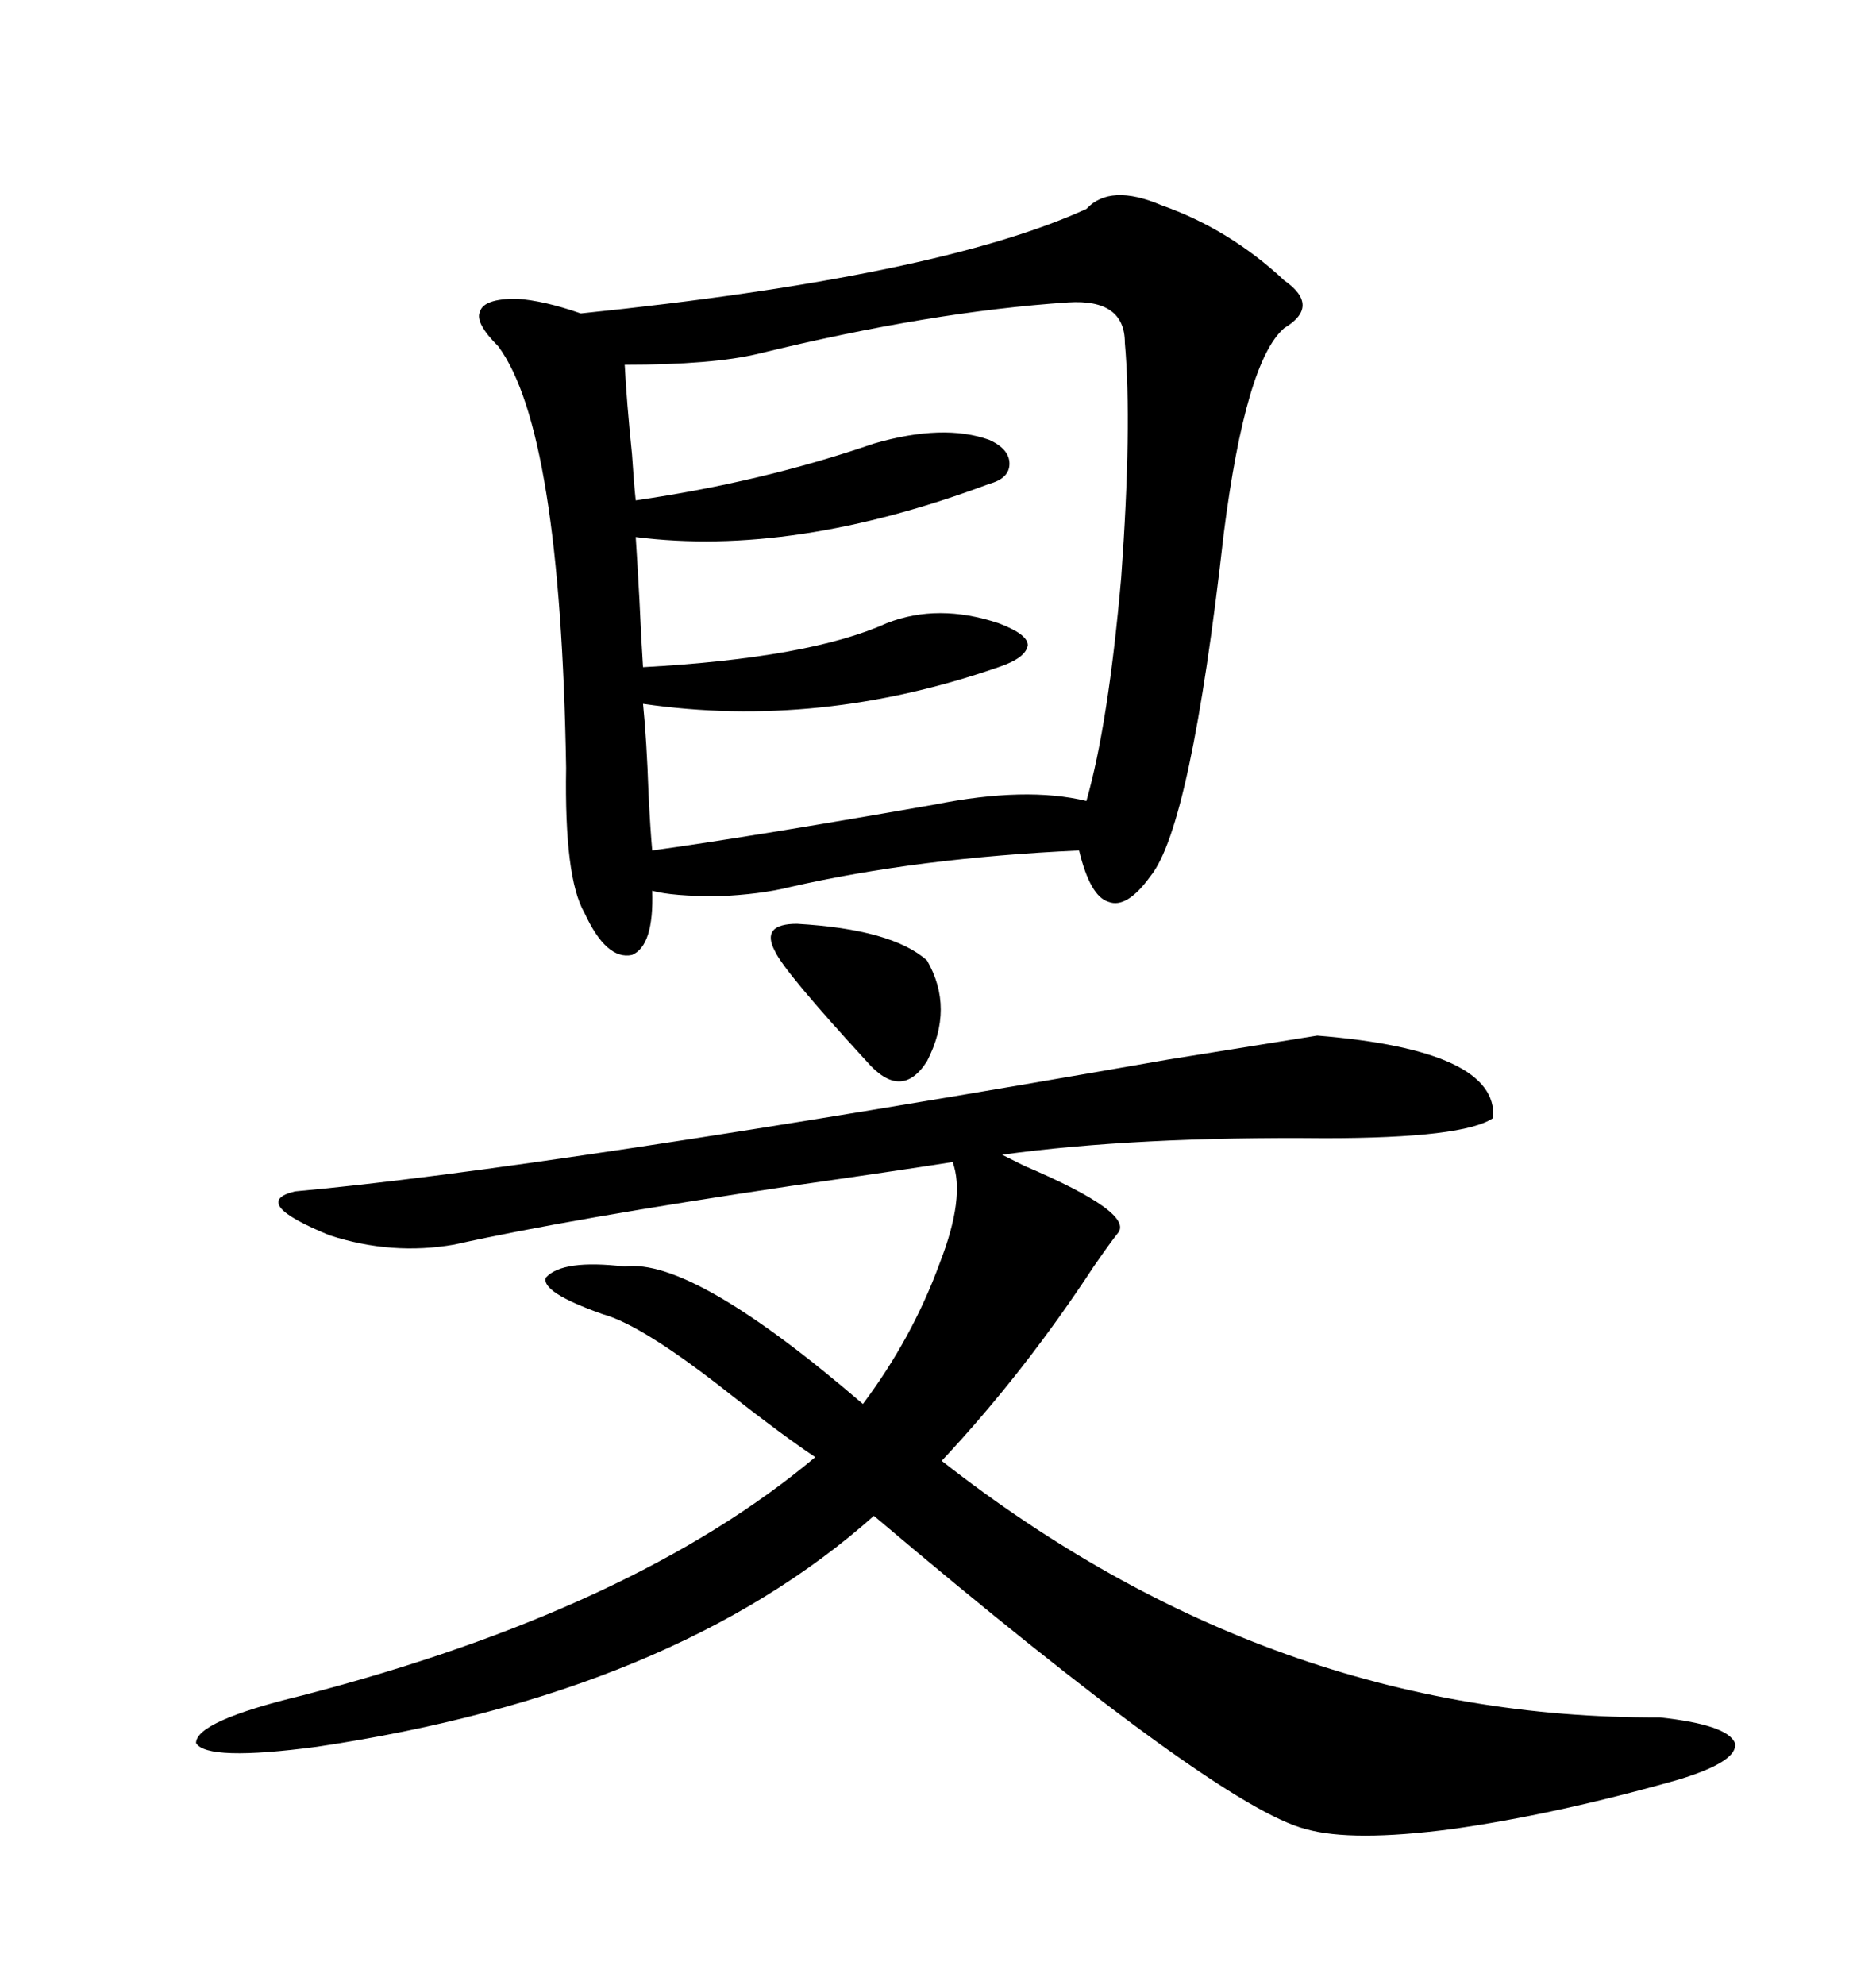 <svg xmlns="http://www.w3.org/2000/svg" xmlns:xlink="http://www.w3.org/1999/xlink" width="300" height="317.285"><path d="M173.73 33.40L173.73 33.40Q177.54 29.30 185.74 32.81L185.74 32.81Q196.58 36.62 205.37 44.82L205.37 44.82Q211.23 48.93 205.37 52.44L205.37 52.44Q199.22 57.71 195.70 85.25L195.70 85.25Q190.43 132.13 183.98 140.04L183.98 140.04Q180.18 145.31 177.25 144.14L177.25 144.14Q174.32 143.26 172.56 135.94L172.56 135.94Q146.78 137.11 126.27 141.80L126.27 141.80Q121.58 142.97 114.84 143.26L114.84 143.26Q107.52 143.26 104.30 142.38L104.30 142.38Q104.59 151.17 101.07 152.64L101.07 152.64Q96.97 153.52 93.46 145.90L93.46 145.90Q90.23 140.33 90.53 122.75L90.53 122.75Q89.65 68.85 79.69 55.37L79.69 55.37Q75.88 51.56 76.76 49.80L76.76 49.80Q77.34 47.75 82.62 47.75L82.62 47.75Q87.01 48.05 92.87 50.10L92.87 50.10Q150 44.24 173.73 33.40ZM47.17 190.43L47.17 190.43Q86.43 186.91 186.91 169.34L186.91 169.34Q208.89 165.82 210.64 165.53L210.64 165.53Q239.65 167.87 238.77 178.71L238.77 178.71Q234.08 181.93 211.82 181.93L211.82 181.93Q181.64 181.64 160.25 184.57L160.25 184.57Q161.43 185.16 163.77 186.33L163.77 186.33Q181.64 193.95 178.71 197.17L178.71 197.17Q177.54 198.63 174.90 202.44L174.90 202.44Q163.77 219.43 150.59 233.50L150.59 233.50Q203.32 274.80 265.43 274.51L265.43 274.51Q276.27 275.68 277.44 278.61L277.44 278.61Q278.03 281.54 268.36 284.47L268.36 284.47Q248.73 290.04 232.03 292.38L232.03 292.38Q216.21 294.43 208.89 292.38L208.89 292.38Q194.82 288.87 139.75 242.29L139.75 242.29Q107.81 270.70 50.68 279.20L50.68 279.20Q33.11 281.54 31.35 278.61L31.35 278.61Q31.35 275.10 48.34 271.00L48.34 271.00Q101.37 257.23 130.37 232.91L130.37 232.91Q125.10 229.39 116.89 222.95L116.89 222.95Q102.83 211.82 96.39 210.06L96.39 210.06Q86.43 206.54 87.30 204.20L87.30 204.20Q89.94 201.27 99.90 202.44L99.90 202.44Q110.74 200.98 137.99 224.41L137.99 224.41Q145.90 213.87 150.29 201.86L150.29 201.86Q154.39 191.31 152.34 185.74L152.34 185.74Q142.97 187.21 126.56 189.55L126.56 189.55Q91.11 194.82 72.66 198.93L72.66 198.93Q62.70 200.68 52.73 197.46L52.73 197.46Q39.84 192.19 47.17 190.43ZM170.80 48.34L170.80 48.34Q148.83 49.80 121.29 56.54L121.29 56.54Q113.96 58.30 99.90 58.30L99.90 58.30Q100.20 64.16 101.07 72.66L101.07 72.66Q101.37 77.34 101.66 79.98L101.66 79.98Q121.88 77.05 139.75 70.90L139.75 70.90Q150.88 67.68 158.20 70.31L158.20 70.31Q161.43 71.78 161.43 74.12L161.43 74.12Q161.43 76.46 158.20 77.34L158.20 77.34Q126.86 89.06 101.66 85.84L101.66 85.84Q101.95 90.23 102.25 95.80L102.25 95.80Q102.54 102.25 102.83 106.64L102.83 106.64Q129.49 105.18 141.80 99.61L141.80 99.61Q150 96.39 159.67 99.61L159.67 99.61Q164.36 101.37 164.36 103.13L164.36 103.13Q164.06 105.18 159.67 106.64L159.67 106.64Q130.96 116.60 102.83 112.50L102.83 112.50Q103.42 118.36 103.71 126.86L103.71 126.86Q104.00 132.71 104.30 135.94L104.30 135.94Q119.24 133.89 149.41 128.61L149.41 128.61Q164.06 125.68 173.73 128.03L173.73 128.03Q177.25 115.72 179.30 92.29L179.30 92.29Q181.05 67.97 179.88 54.79L179.88 54.79Q179.88 47.75 170.80 48.34ZM127.44 147.66L127.44 147.66Q142.68 148.54 148.24 153.52L148.24 153.52Q152.64 161.13 148.24 169.63L148.24 169.63Q144.14 176.07 138.57 169.63L138.57 169.63Q125.39 155.27 123.93 152.05L123.93 152.05Q121.58 147.66 127.44 147.66Z"/></svg>